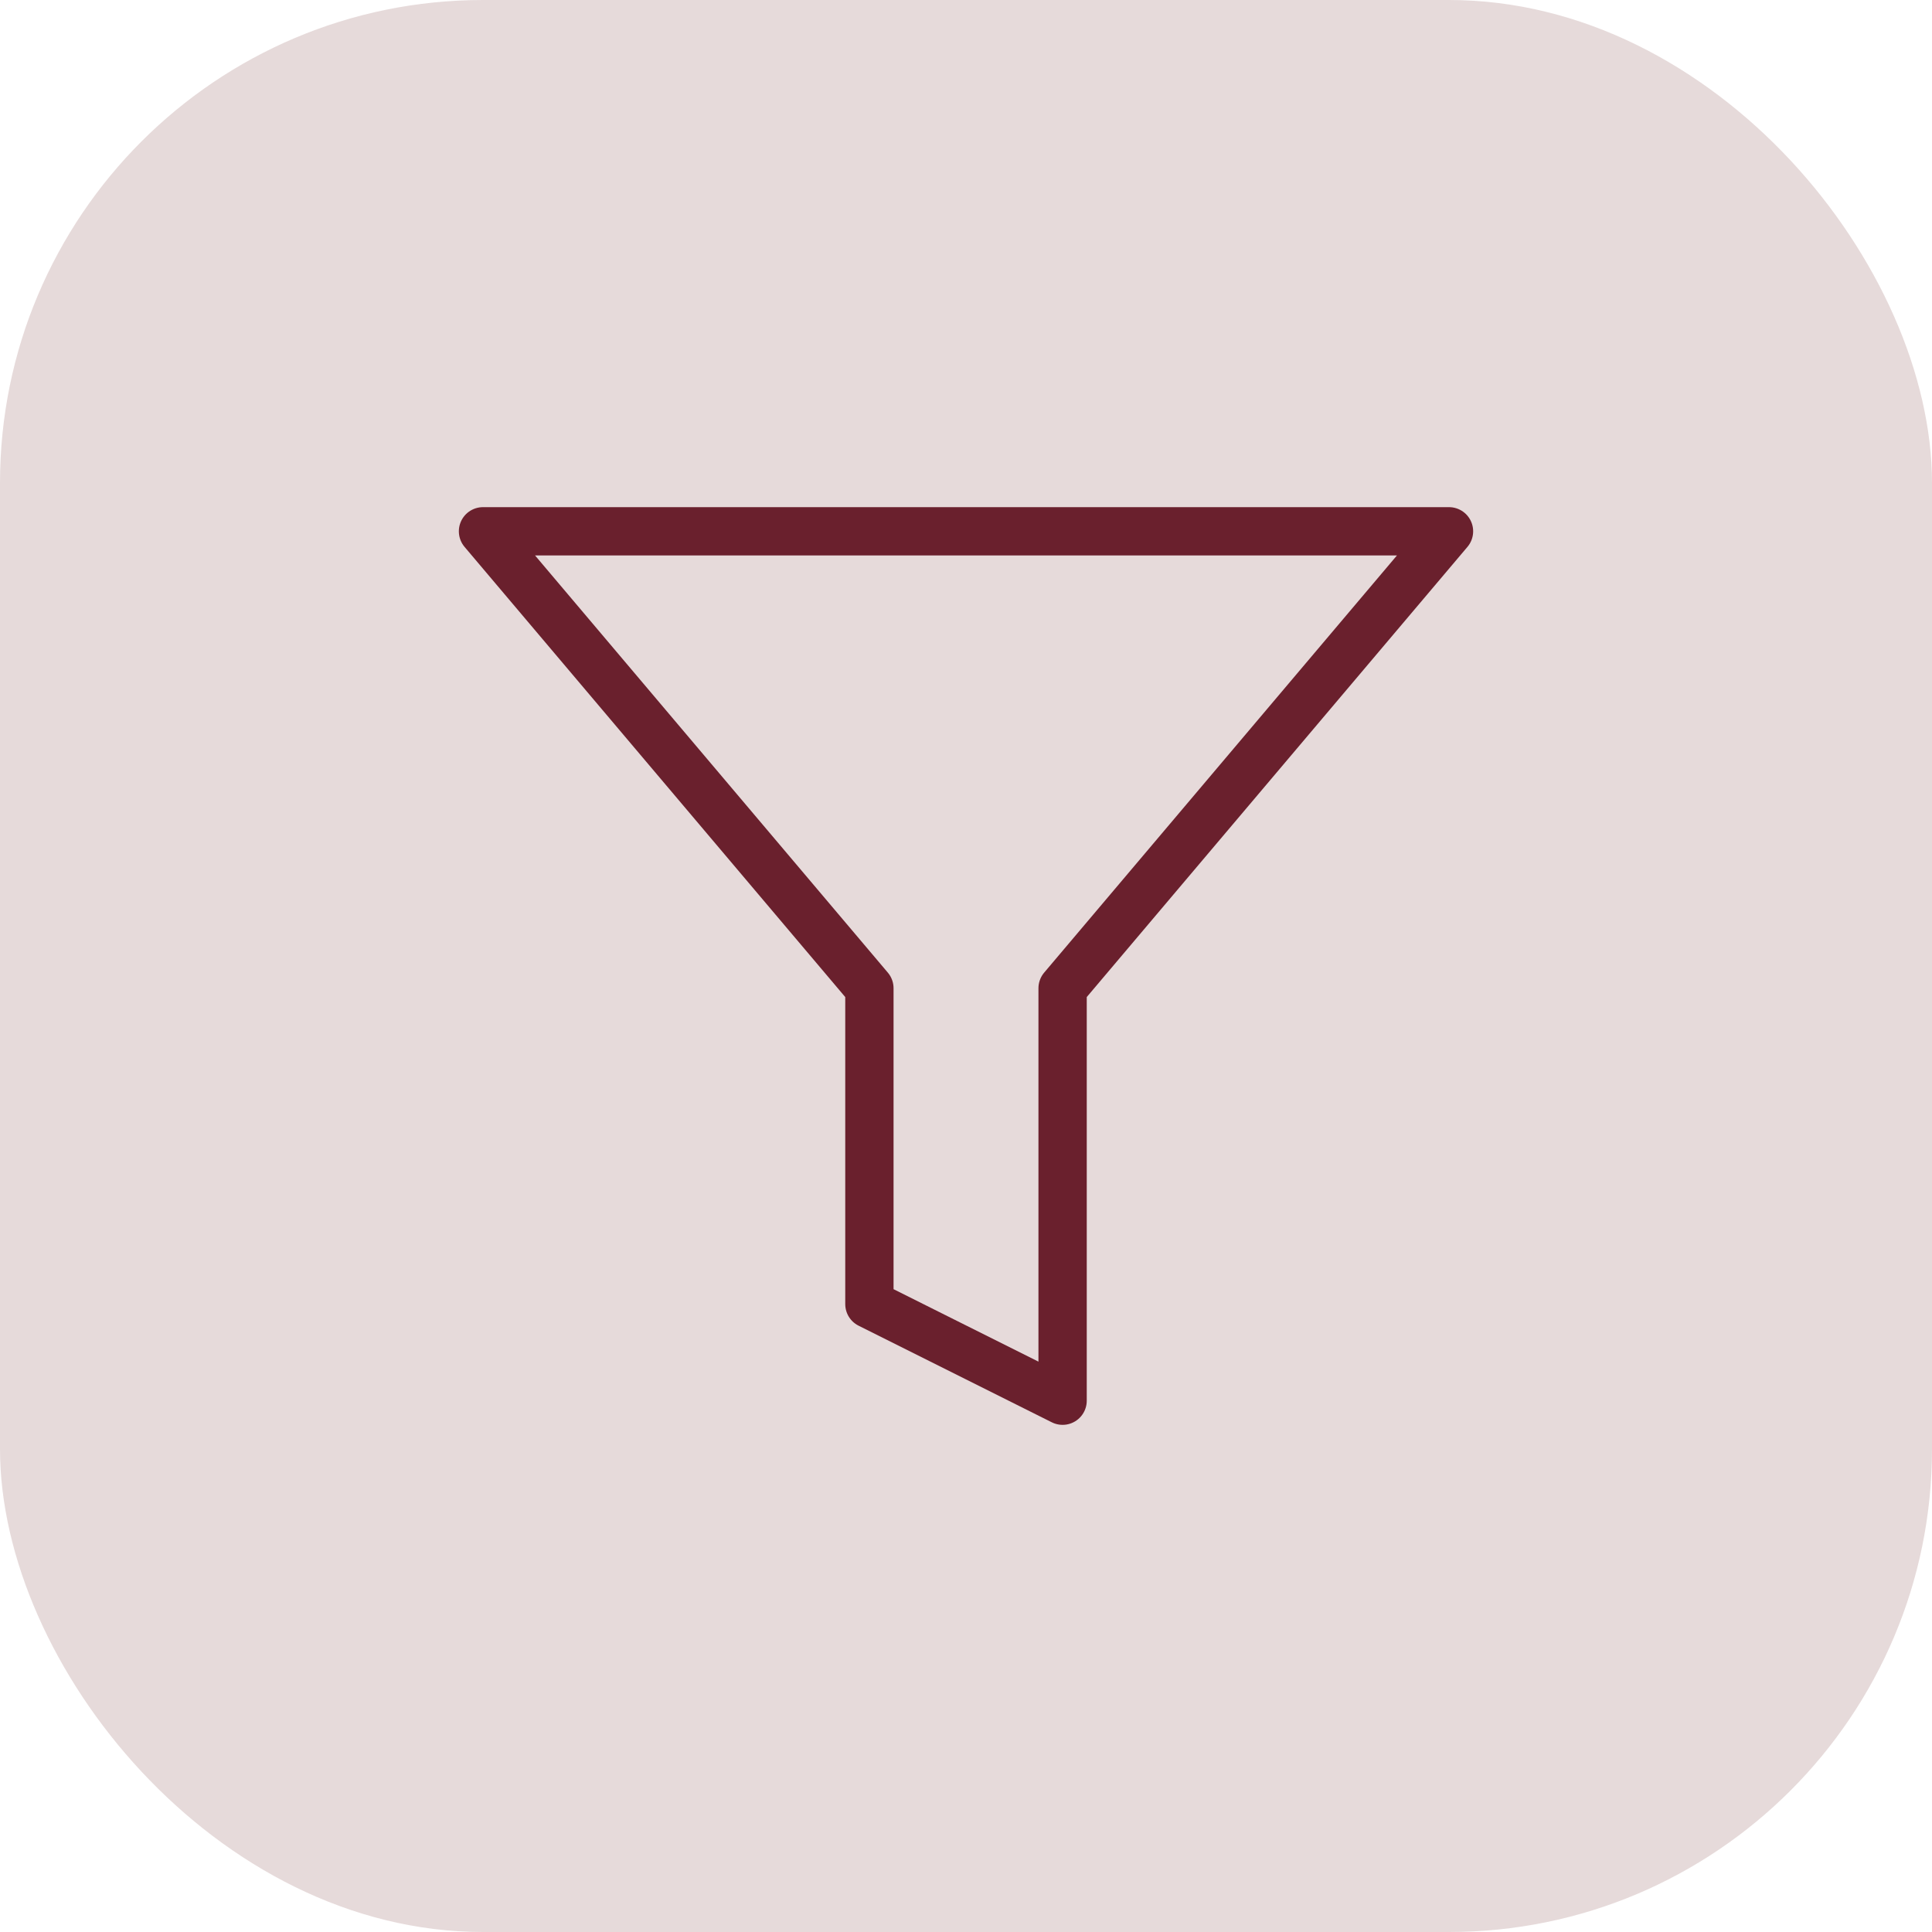 <svg width="40" height="40" viewBox="0 0 40 40" fill="none" xmlns="http://www.w3.org/2000/svg">
<rect width="40" height="40" rx="10" fill="#E6DADA"/>
<path d="M30 11H10L18 20.46V27L22 29V20.46L30 11Z" stroke="#6A202D" stroke-linecap="round" stroke-linejoin="round"/>
</svg>
